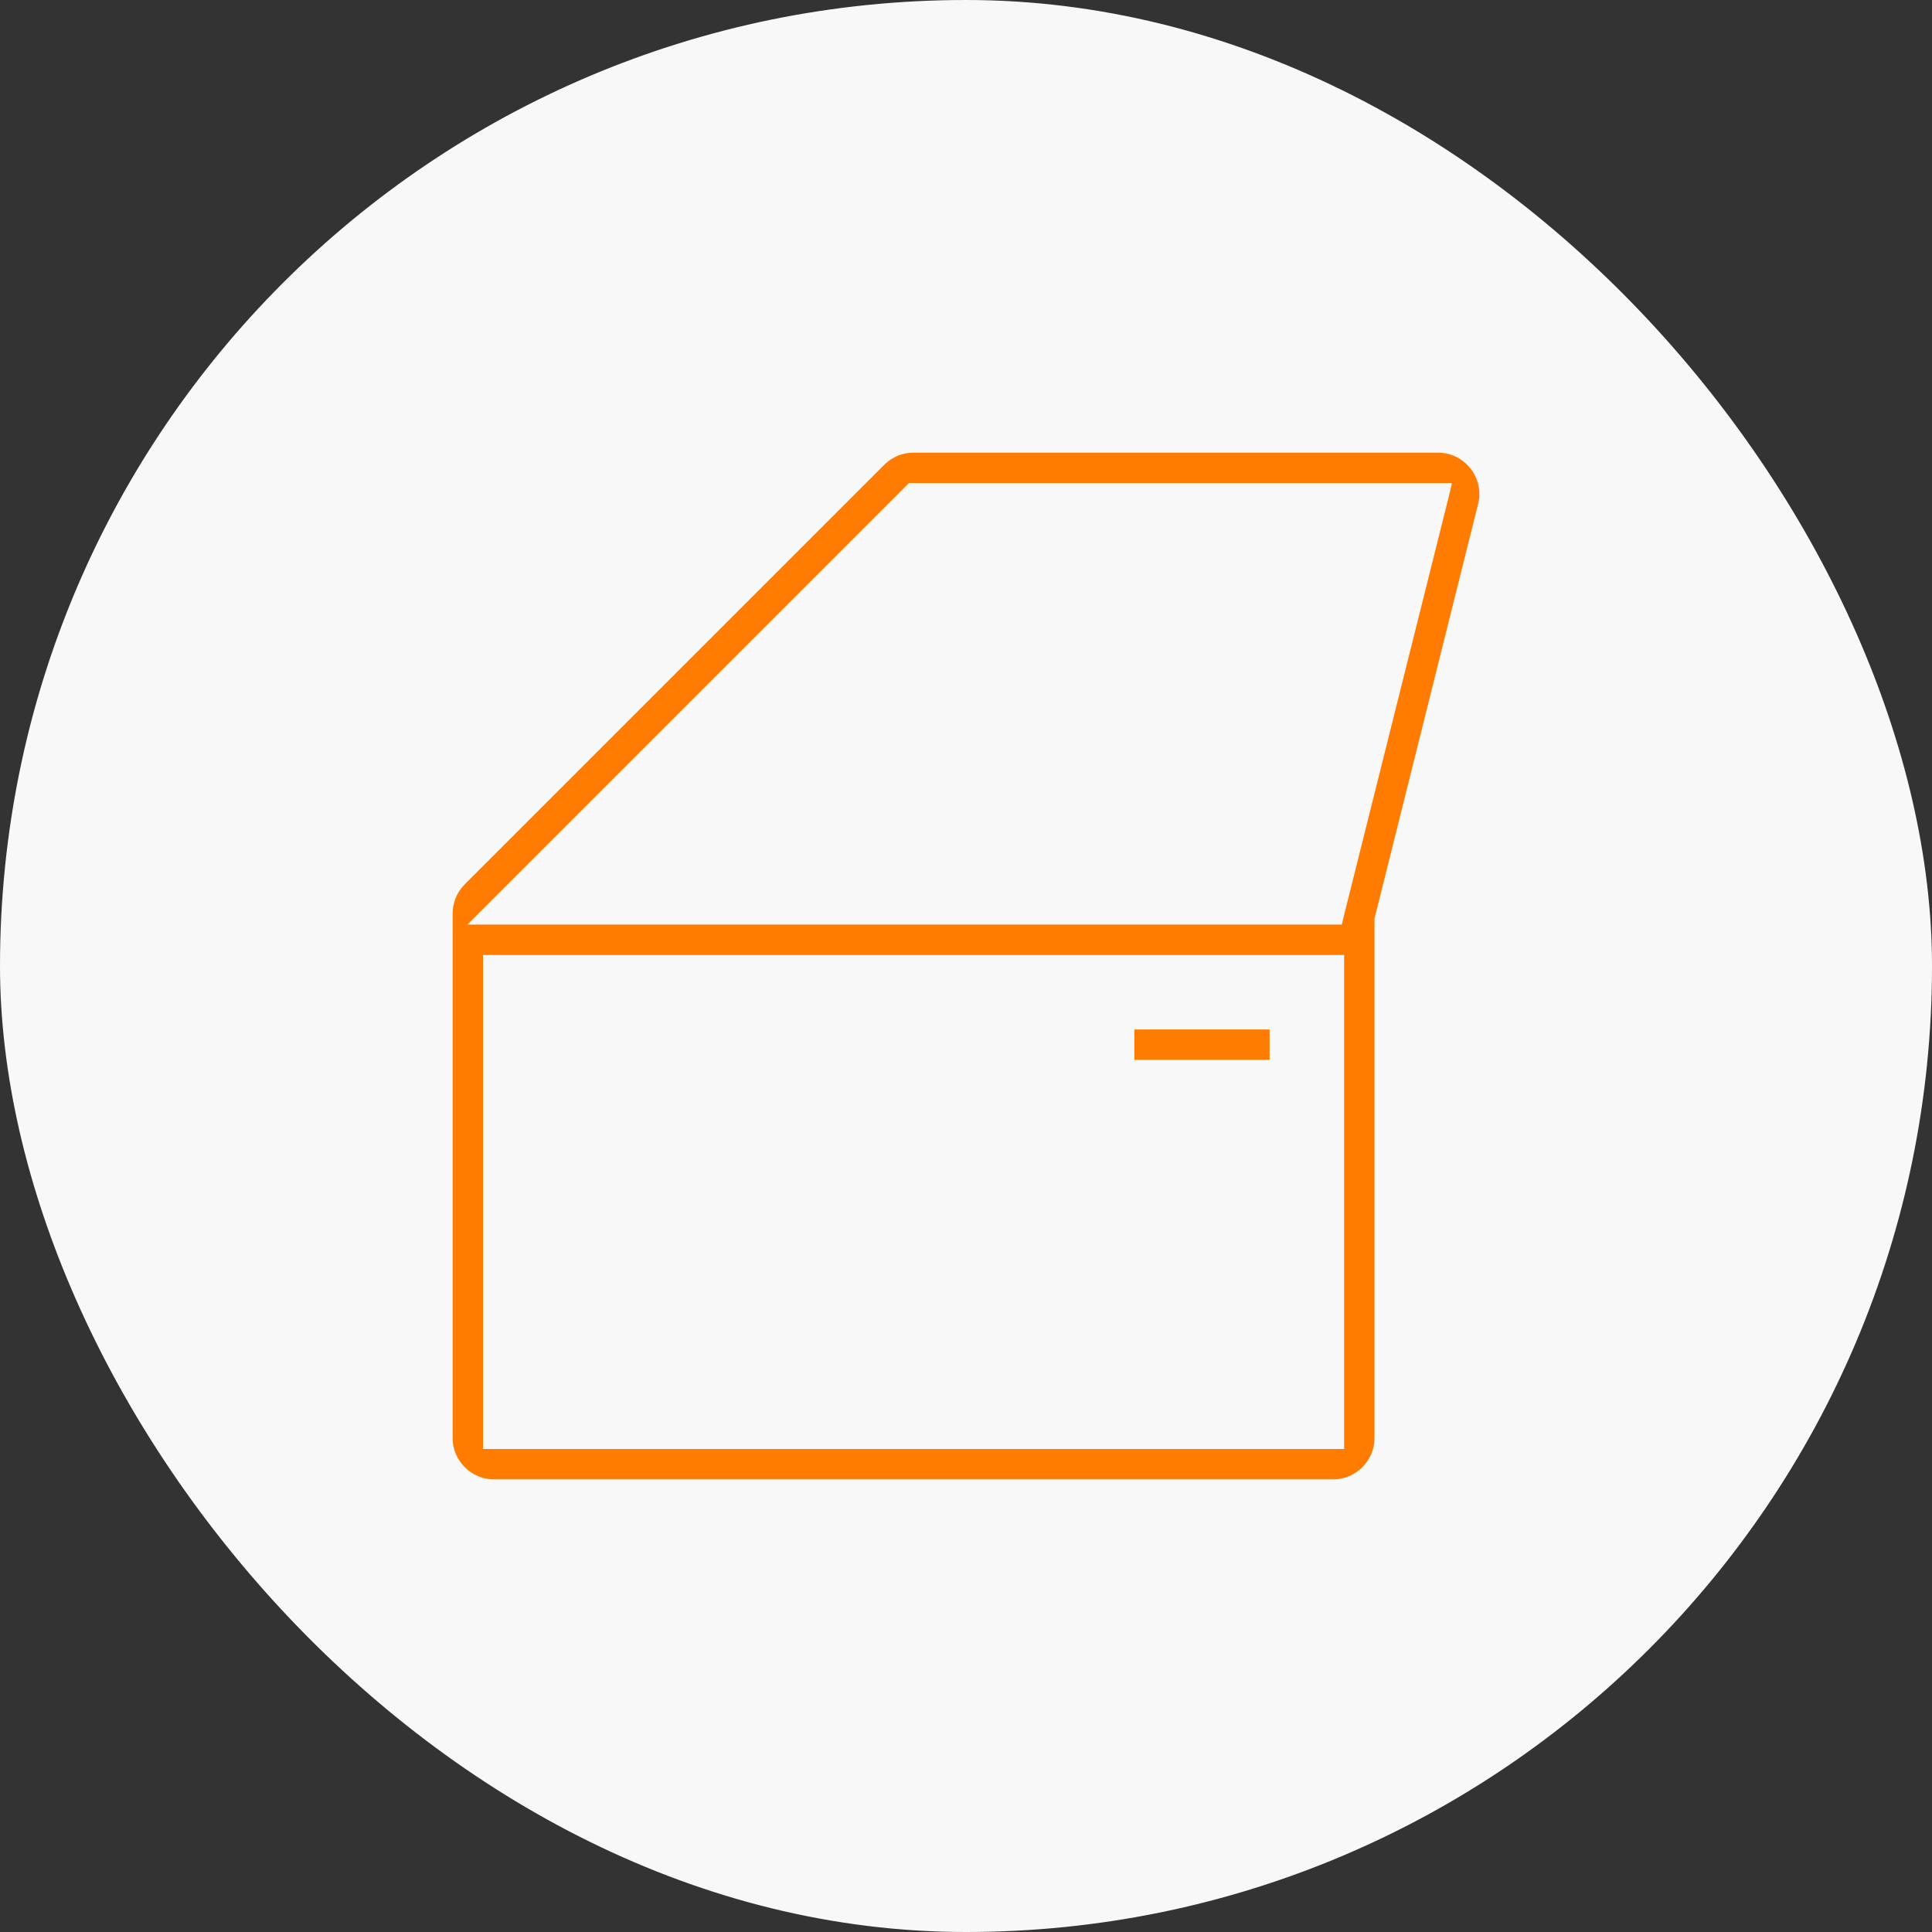 <svg width="35" height="35" viewBox="0 0 35 35" fill="none" xmlns="http://www.w3.org/2000/svg">
<rect x="0" y="0" width="35" height="35" fill="#333333" stroke="none"/>
<rect width="35" height="35" rx="17.5" fill="#F8F8F8"/>
<g clip-path="url(#clip0_17_1287)">
<path d="M16.55 8.1H26.05C26.279 8.1 26.497 8.192 26.655 8.354L26.72 8.427C26.861 8.607 26.922 8.836 26.893 9.061L26.874 9.156L25.003 16.643L25 16.654V26.05C25 26.519 24.62 26.9 24.151 26.9H8.95C8.481 26.9 8.1 26.519 8.1 26.05V16.55C8.1 16.352 8.169 16.163 8.293 16.012L8.349 15.949L15.949 8.349C16.108 8.189 16.325 8.1 16.55 8.1ZM8.85 26.15H24.25V17.4H8.85V26.15ZM8.879 16.48L8.709 16.65H24.229L24.247 16.574L26.148 8.975L26.178 8.85H16.509L8.879 16.48Z" fill="#FF7C00" stroke="#F8F8F8" stroke-width="0.2"/>
<path d="M23.1 18.55V19.3H20.45V18.55H23.1Z" fill="#FF7C00" stroke="#F8F8F8" stroke-width="0.2"/>
</g>
<defs>
<clipPath id="clip0_17_1287">
<rect width="19" height="19" fill="white" transform="translate(8 8)"/>
</clipPath>
</defs>
</svg>
